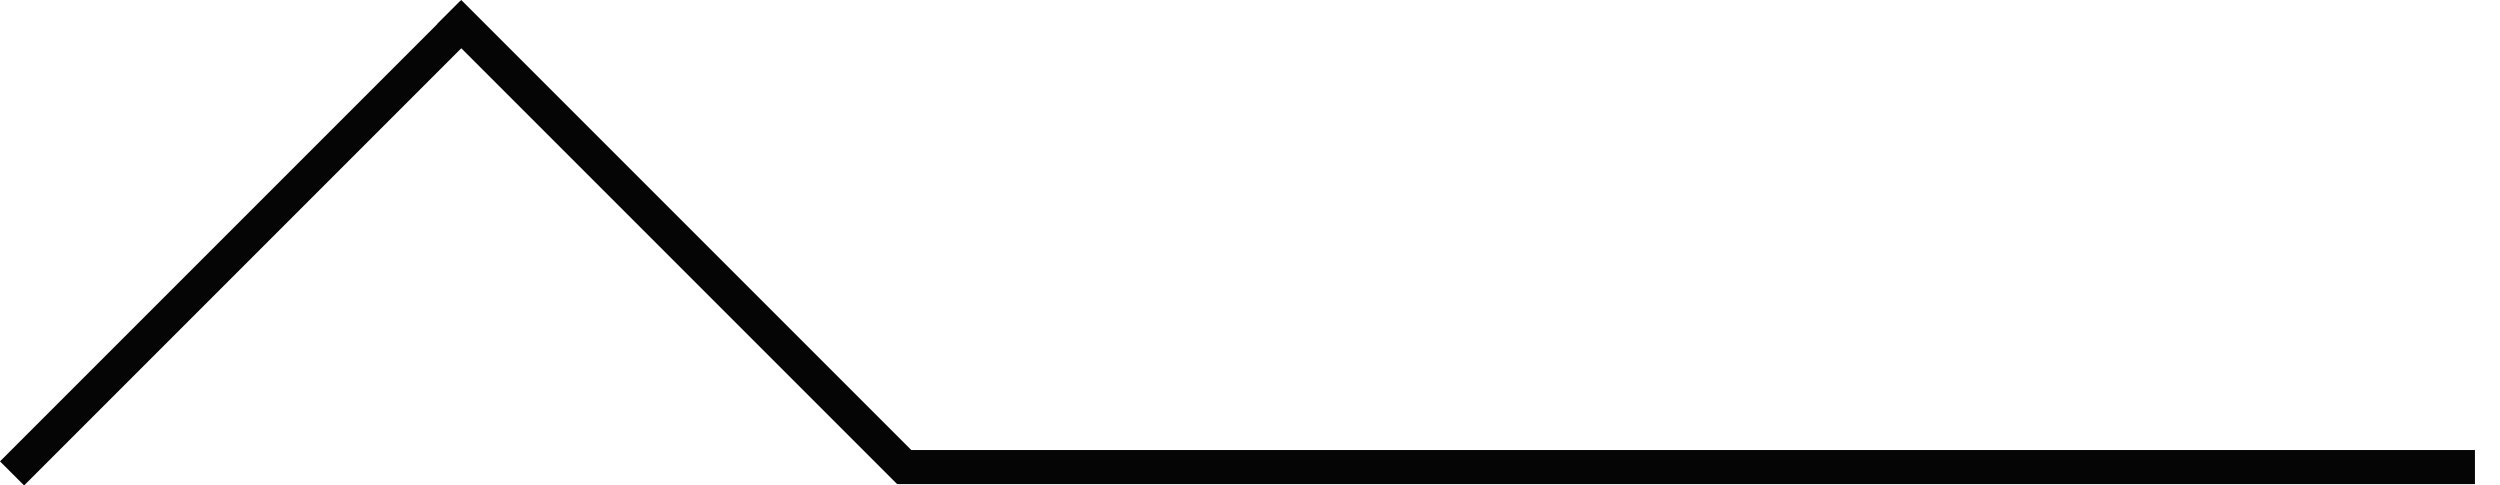 <svg xmlns="http://www.w3.org/2000/svg" xmlns:xlink="http://www.w3.org/1999/xlink" width="146.756" height="28.498" viewBox="0 0 146.756 28.498"><defs><clipPath id="clip-path"><rect id="Rectangle_16" data-name="Rectangle 16" width="146.756" height="28.498" transform="translate(0 -0.001)" fill="none"></rect></clipPath></defs><g id="Group_27" data-name="Group 27" transform="translate(0 0)"><g id="Group_26" data-name="Group 26" clip-path="url(#clip-path)"><line id="Line_4" data-name="Line 4" y1="27" x2="27" transform="translate(0.707 0.79)" fill="none" stroke="#040504" stroke-width="2"></line><line id="Line_5" data-name="Line 5" x1="27" y1="27" transform="translate(26.369 0.707)" fill="none" stroke="#040504" stroke-width="2"></line><path id="Path_130" data-name="Path 130" d="M92.621,0H0" transform="translate(52.664 27.418)" fill="none" stroke="#040504" stroke-width="2"></path></g></g></svg>